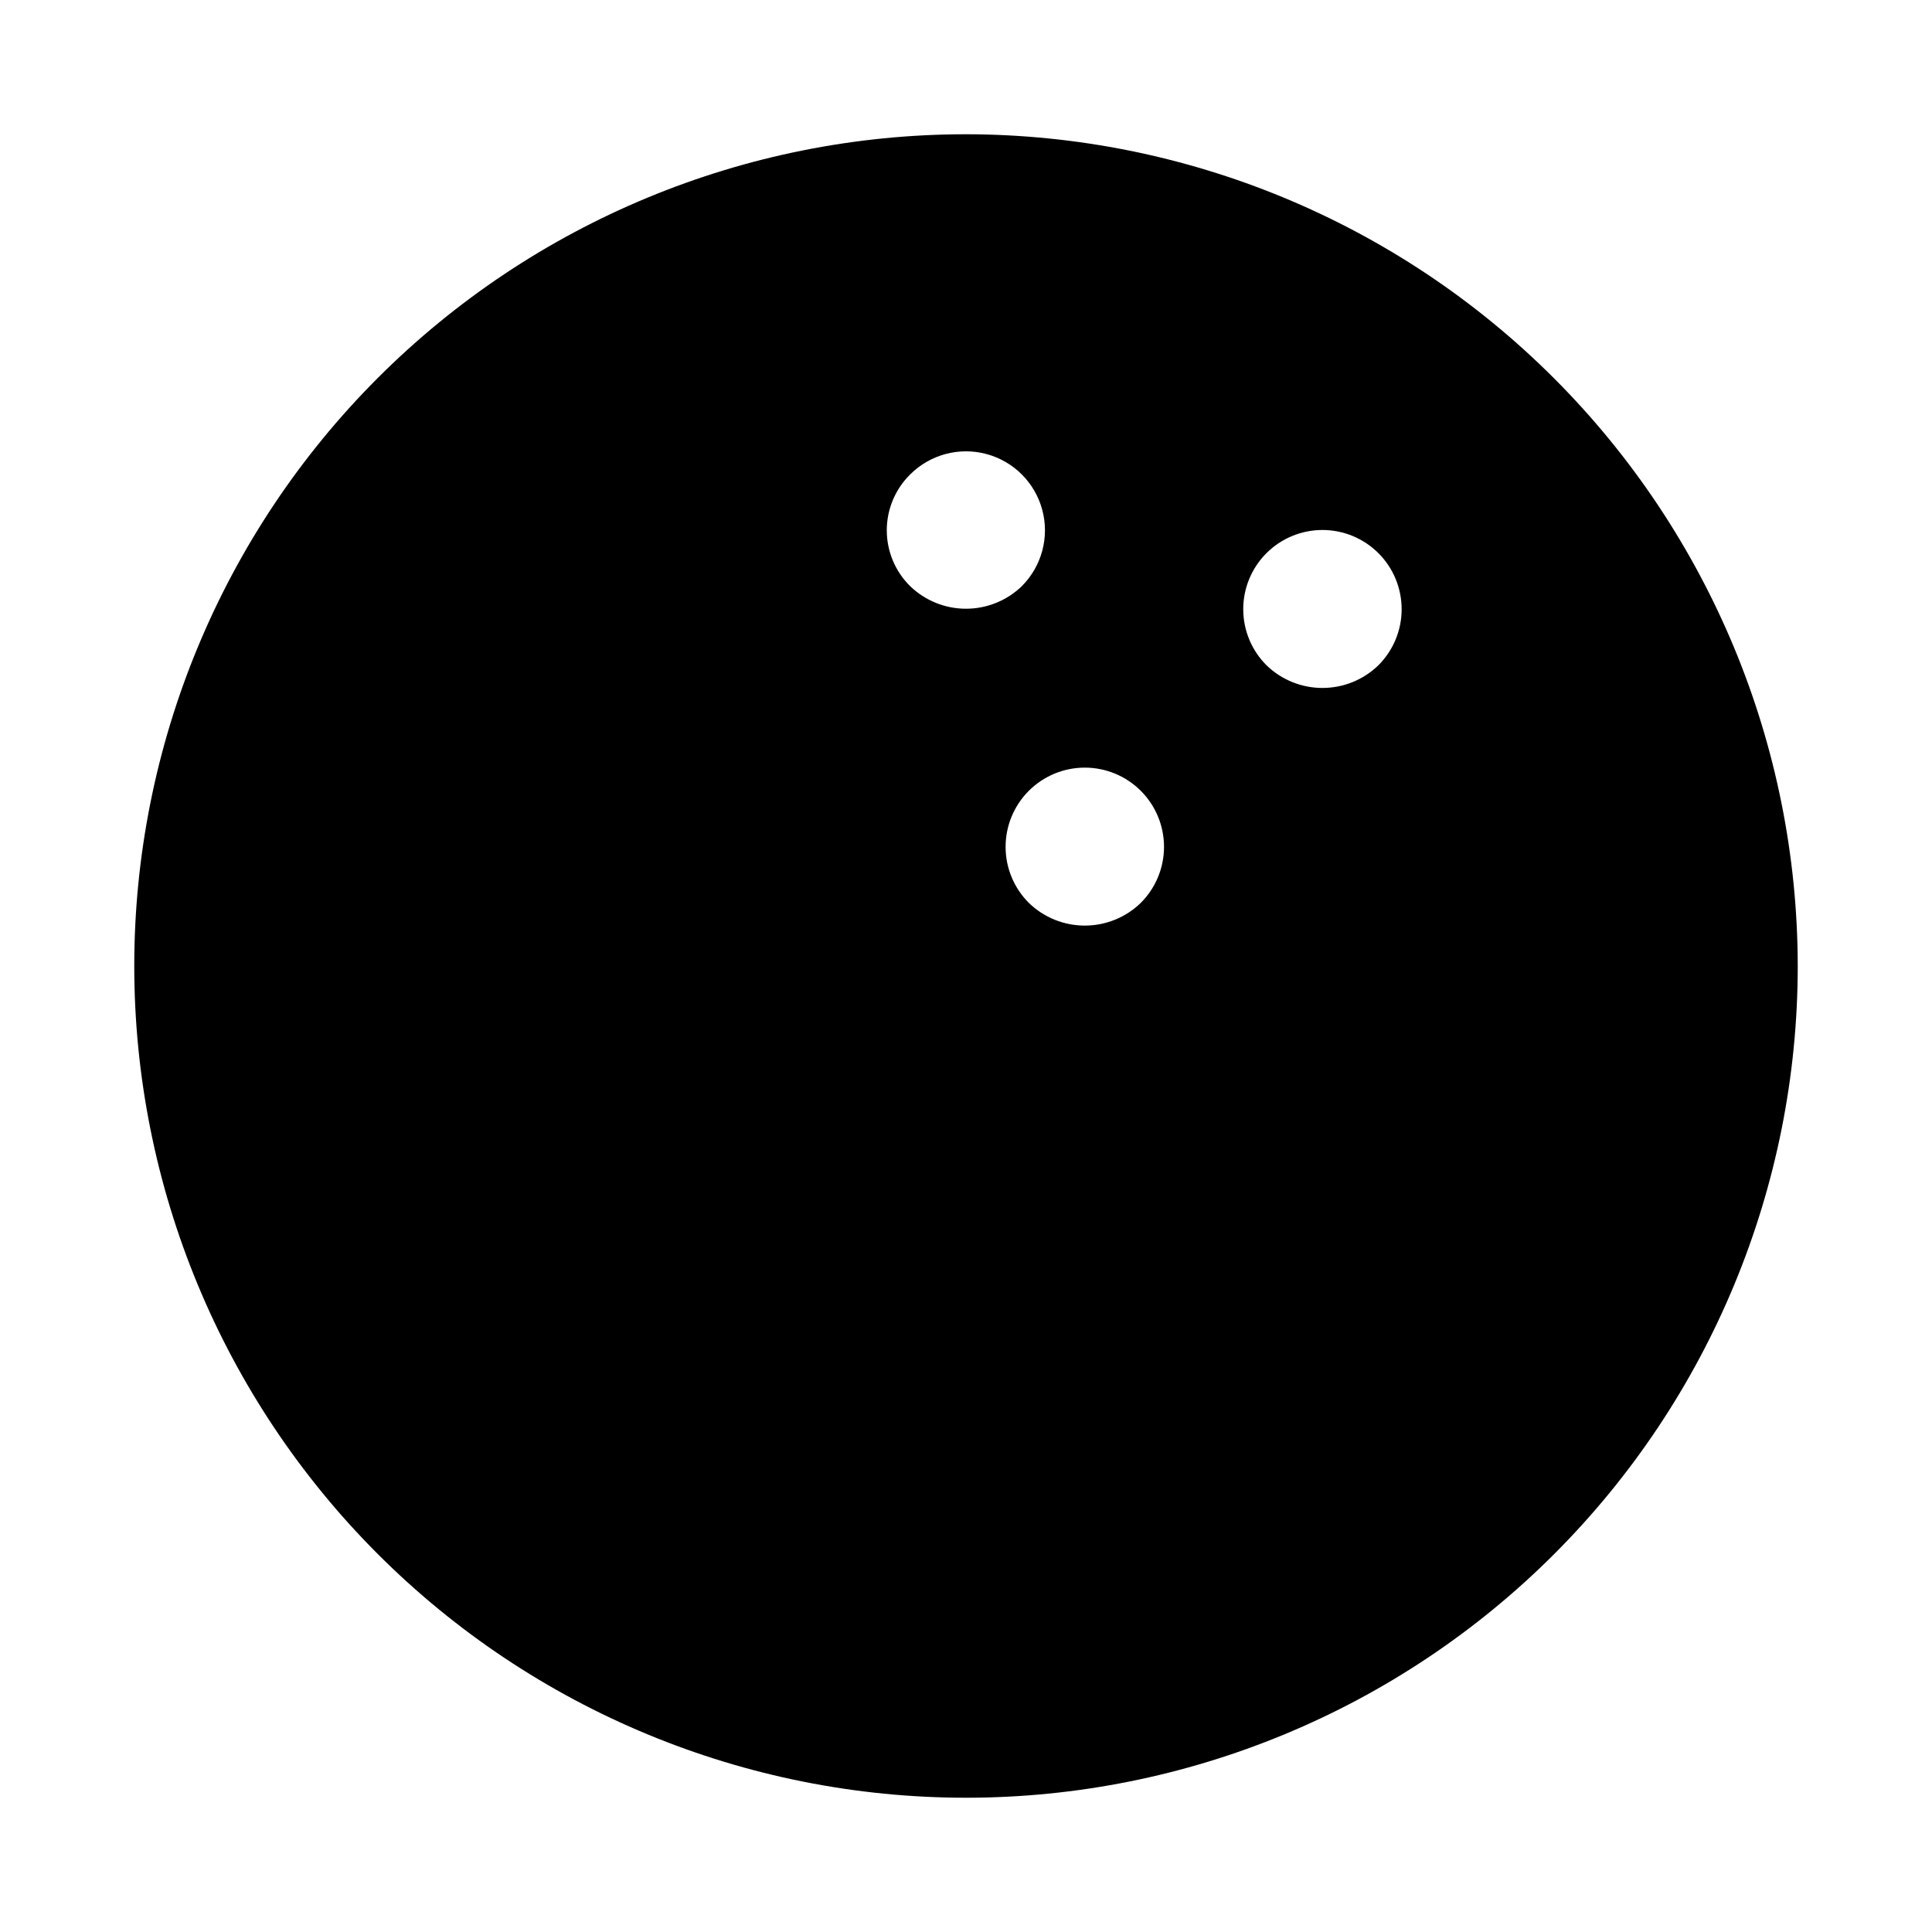 <?xml version="1.0" encoding="UTF-8"?>
<!-- Uploaded to: ICON Repo, www.svgrepo.com, Generator: ICON Repo Mixer Tools -->
<svg fill="#000000" width="800px" height="800px" version="1.1" viewBox="144 144 512 512" xmlns="http://www.w3.org/2000/svg">
 <path d="m400 179.58c-58.461 0-114.52 23.223-155.86 64.559s-64.559 97.398-64.559 155.86c0 58.457 23.223 114.52 64.559 155.86 41.336 41.336 97.398 64.559 155.86 64.559 58.457 0 114.52-23.223 155.86-64.559 41.336-41.336 64.559-97.398 64.559-155.86-0.062-58.441-23.305-114.46-64.629-155.79-41.32-41.324-97.348-64.566-155.79-64.629zm109.26 140.75c-3.969 3.84-9.277 5.984-14.801 5.984-5.519 0-10.828-2.144-14.797-5.984-3.953-3.93-6.184-9.27-6.191-14.844-0.012-5.574 2.195-10.926 6.133-14.871 3.938-3.945 9.281-6.164 14.855-6.164 5.578 0 10.922 2.219 14.859 6.164 3.938 3.945 6.144 9.297 6.133 14.871-0.008 5.574-2.238 10.914-6.191 14.844zm-62.977 62.977c-3.969 3.84-9.277 5.984-14.797 5.984-5.523 0-10.832-2.144-14.801-5.984-3.953-3.93-6.184-9.27-6.191-14.844-0.012-5.574 2.195-10.926 6.133-14.871s9.281-6.164 14.859-6.164c5.574 0 10.918 2.219 14.855 6.164s6.144 9.297 6.137 14.871c-0.012 5.574-2.242 10.914-6.195 14.844zm-61.086-113.57c5.289-5.285 12.992-7.352 20.215-5.418 7.223 1.938 12.867 7.578 14.801 14.801s-0.129 14.93-5.418 20.215c-3.969 3.84-9.277 5.984-14.797 5.984-5.523 0-10.828-2.144-14.801-5.984-3.961-3.902-6.191-9.234-6.191-14.797s2.231-10.895 6.191-14.801z"/>
</svg>